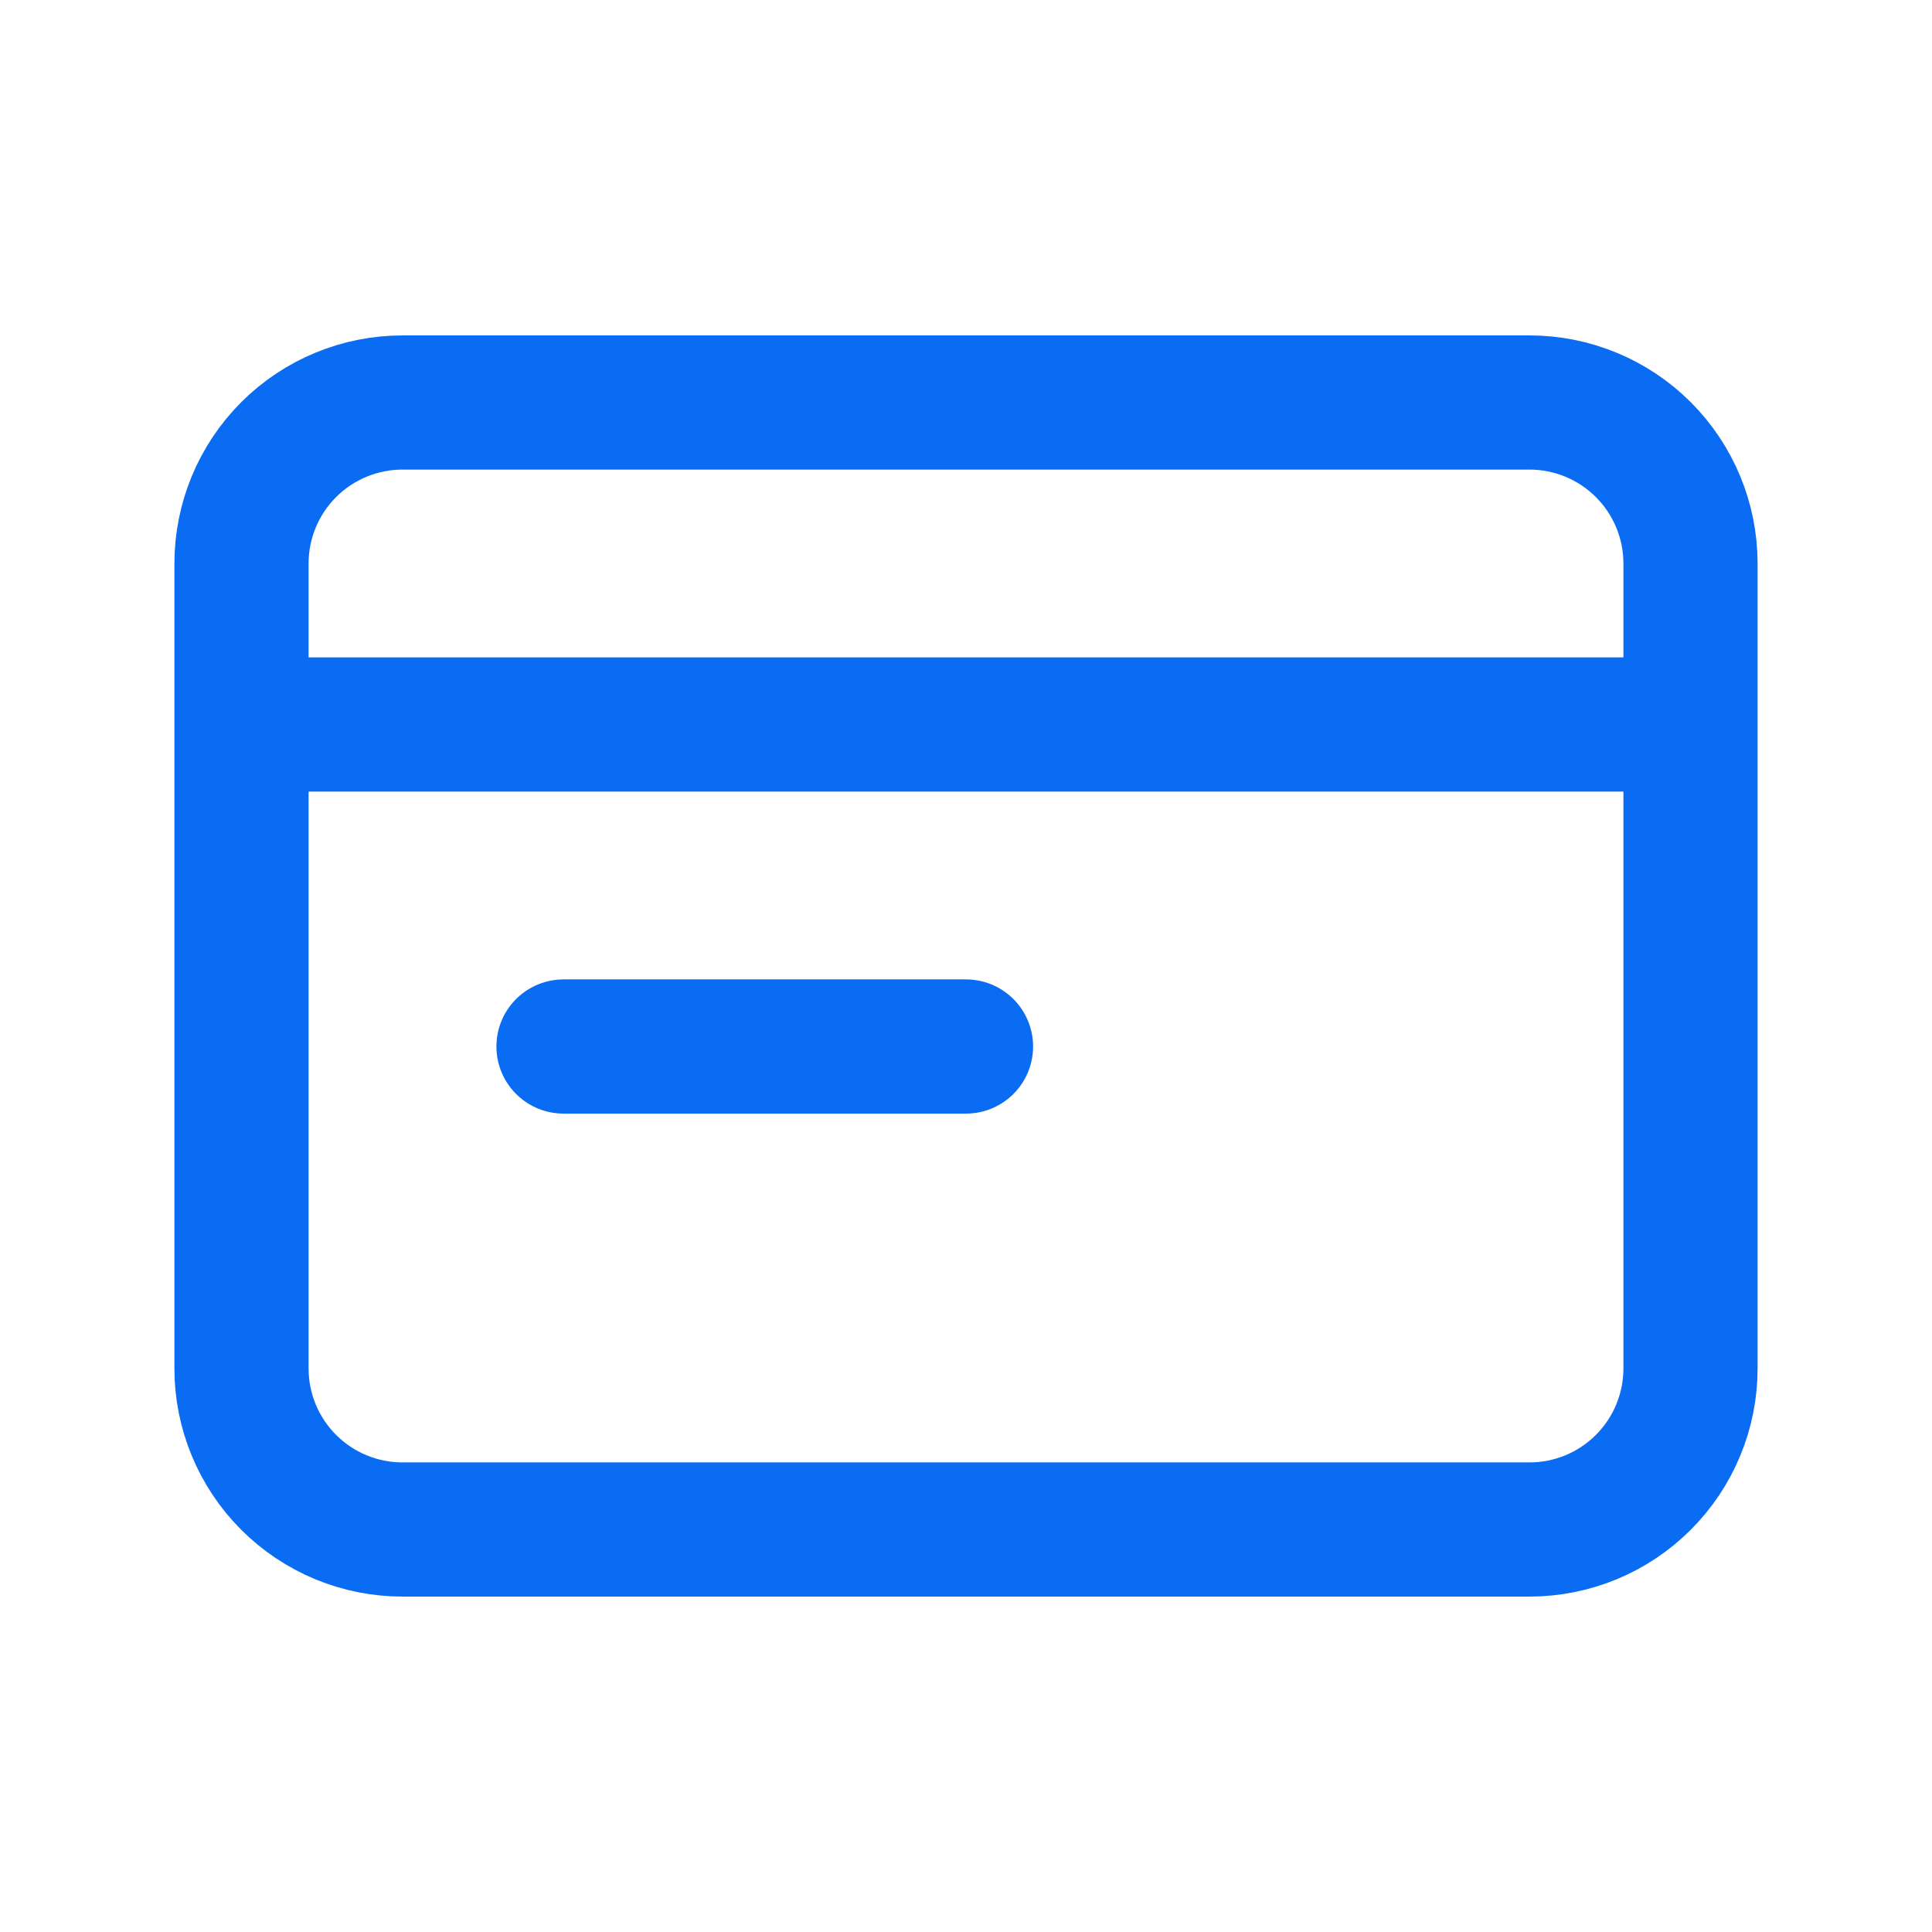 <svg width="60" height="60" fill="none" xmlns="http://www.w3.org/2000/svg"><path d="M7.5 22.5V42.5C7.5 43.826 8.027 45.098 8.964 46.035C9.902 46.973 11.174 47.5 12.5 47.5H47.5C48.826 47.5 50.098 46.973 51.035 46.035C51.973 45.098 52.5 43.826 52.5 42.5V22.5M7.5 22.5V17.5C7.5 16.174 8.027 14.902 8.964 13.964C9.902 13.027 11.174 12.5 12.5 12.5H47.5C48.826 12.5 50.098 13.027 51.035 13.964C51.973 14.902 52.5 16.174 52.5 17.5V22.5M7.5 22.5H52.5M17.5 32.5H30" stroke="#096CF2" stroke-width="4.167" stroke-linecap="round" stroke-linejoin="round"/></svg>